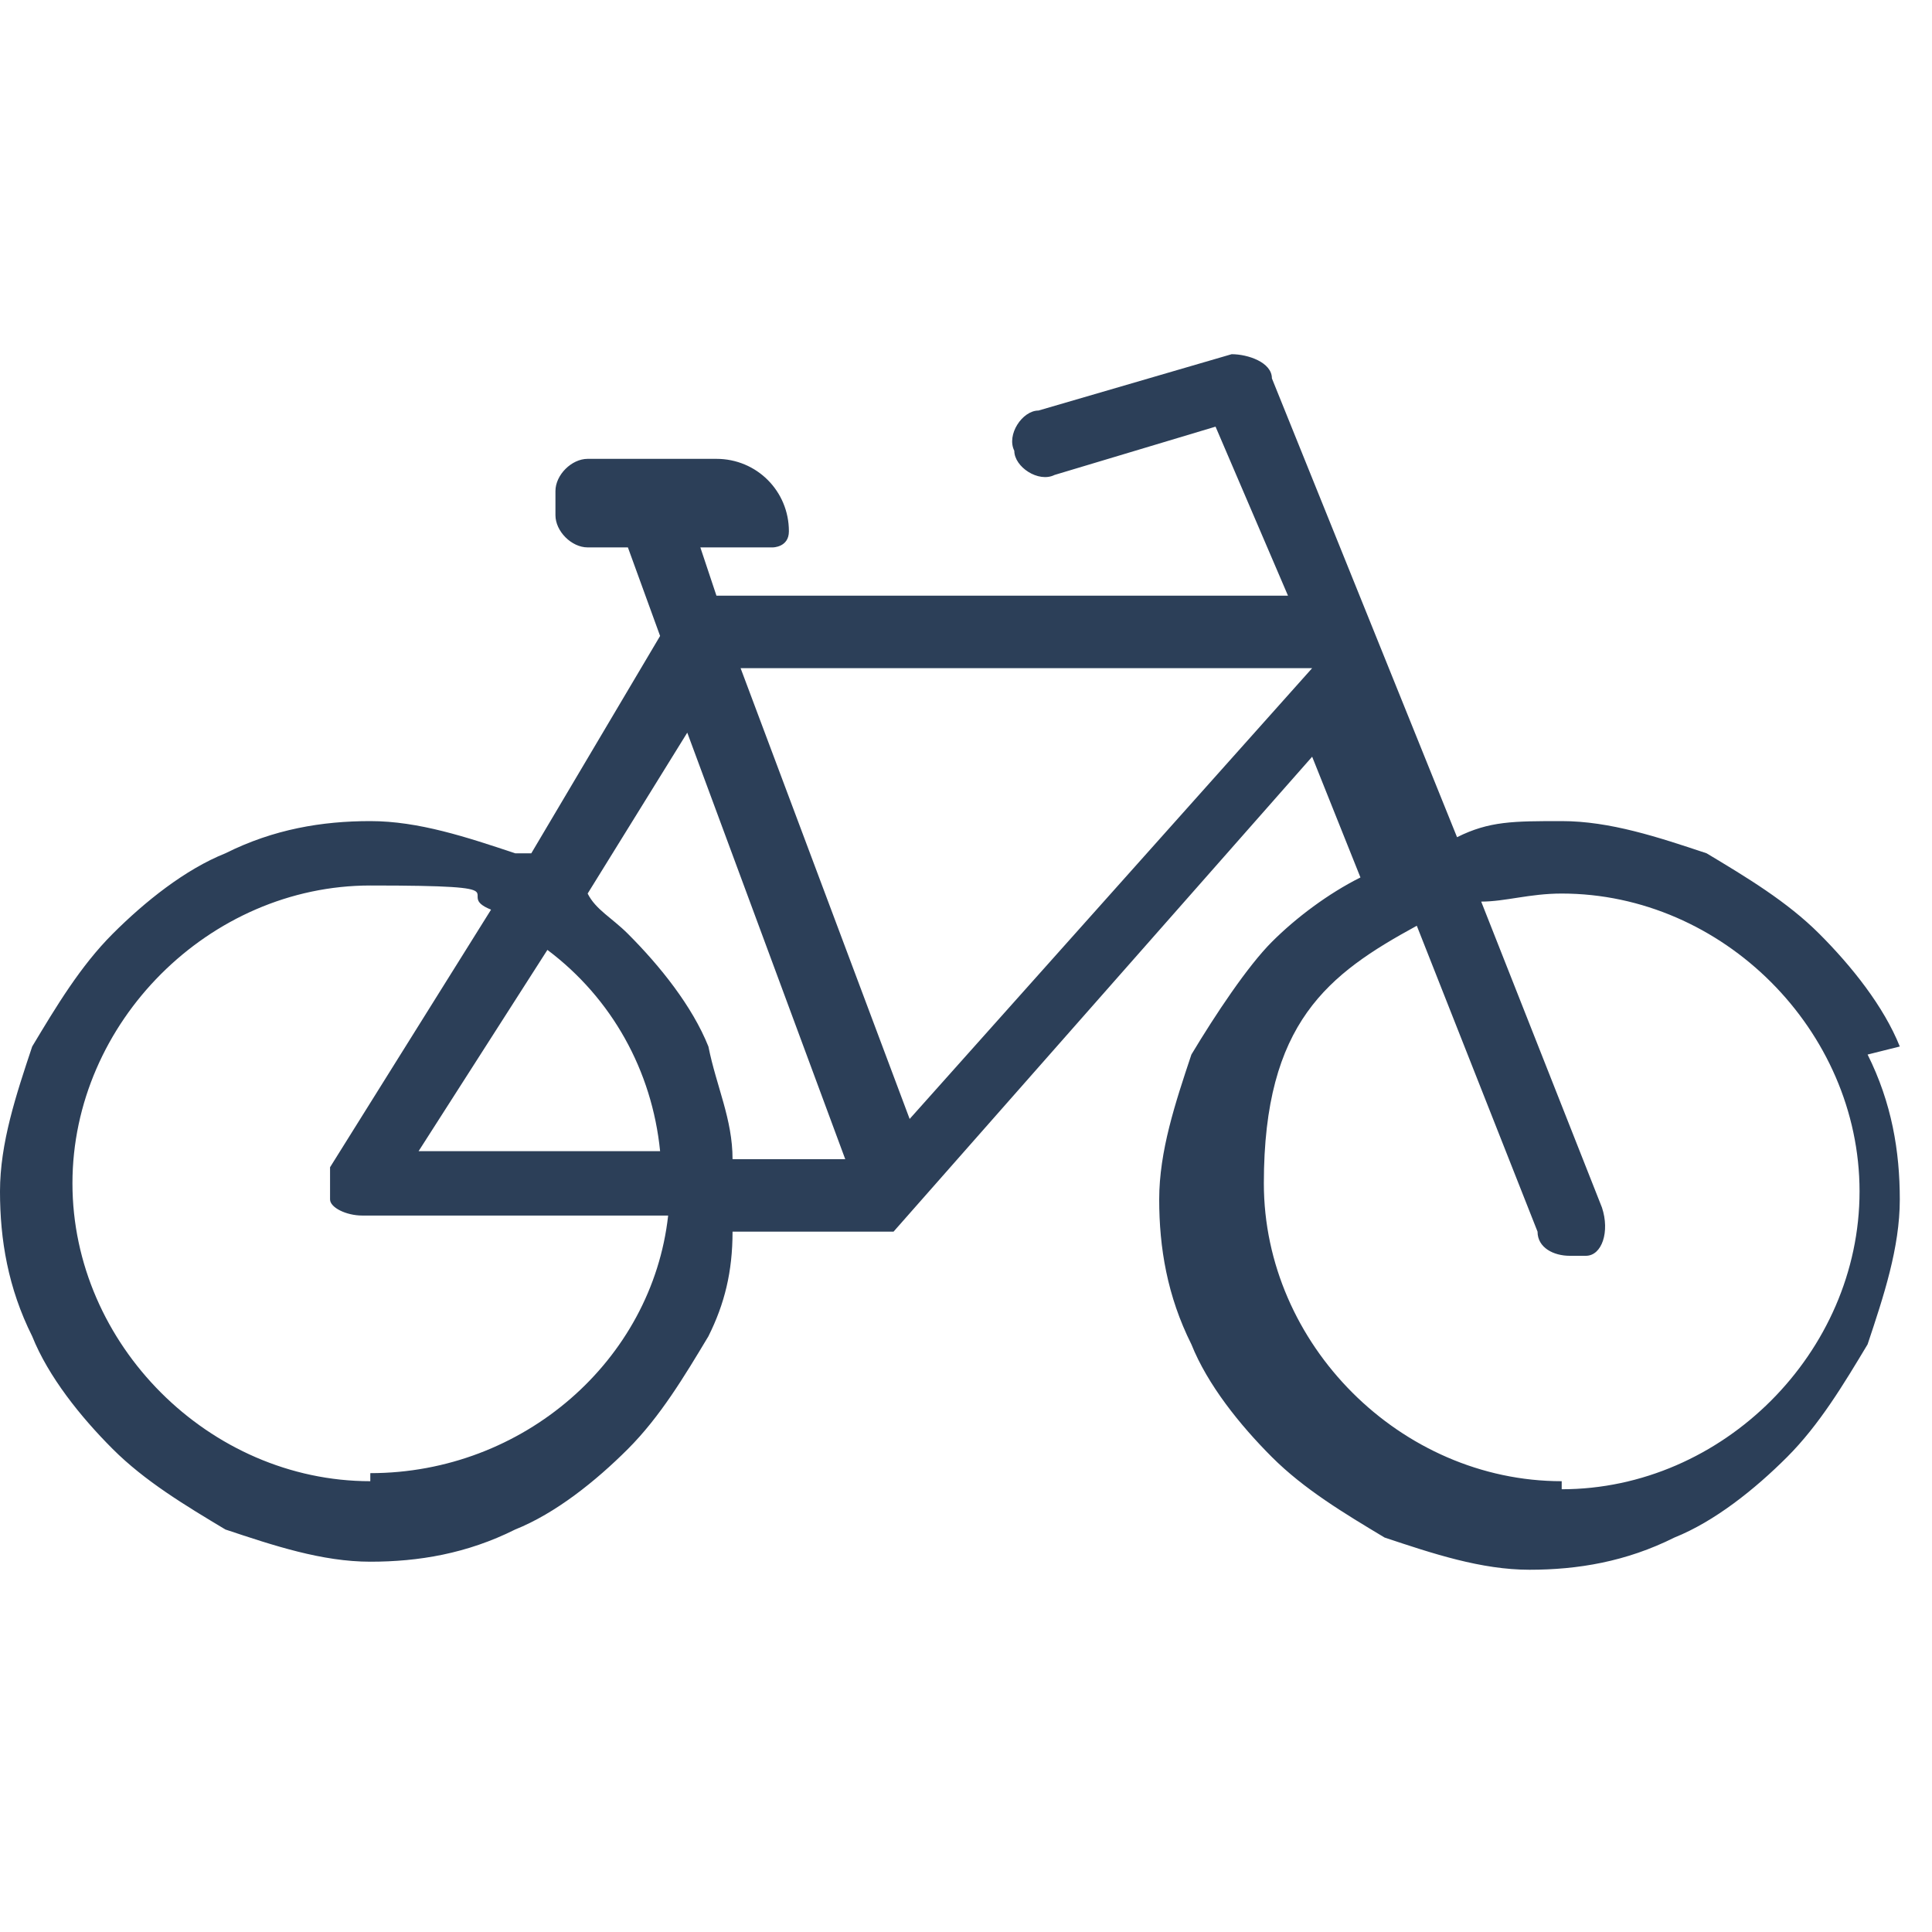 <?xml version="1.0" encoding="UTF-8"?>
<svg id="Calque_1" data-name="Calque 1" xmlns="http://www.w3.org/2000/svg" version="1.1" viewBox="0 0 24 24">
  <defs>
    <style>
      .cls-1 {
        fill: #2c3f58;
        stroke-width: 0px;
      }
    </style>
  </defs>
  <path class="cls-1" d="M23.6,13c-.2-.5-.6-1-1-1.4-.4-.4-.9-.7-1.4-1-.6-.2-1.2-.4-1.8-.4s-.9,0-1.3.2l-2.3-5.7c0-.2-.3-.3-.5-.3l-2.4.7c-.2,0-.4.3-.3.5,0,.2.3.4.5.3l2-.6.9,2.1h-7.1l-.2-.6h.9c0,0,.2,0,.2-.2,0-.5-.4-.9-.9-.9h-1.6c-.2,0-.4.2-.4.4v.3c0,.2.2.4.4.4h.5l.4,1.1-1.6,2.7c0,0-.1,0-.2,0-.6-.2-1.2-.4-1.8-.4s-1.2.1-1.8.4c-.5.2-1,.6-1.4,1-.4.4-.7.9-1,1.4-.2.6-.4,1.2-.4,1.8s.1,1.2.4,1.8c.2.5.6,1,1,1.4.4.4.9.7,1.4,1,.6.2,1.2.4,1.8.4s1.2-.1,1.8-.4c.5-.2,1-.6,1.4-1s.7-.9,1-1.4c.2-.4.3-.8.3-1.3h2s0,0,0,0c0,0,0,0,0,0,0,0,0,0,0,0,0,0,0,0,0,0,0,0,0,0,0,0,0,0,0,0,0,0,0,0,0,0,0,0,0,0,0,0,0,0,0,0,0,0,0,0,0,0,0,0,0,0,0,0,0,0,0,0,0,0,0,0,0,0,0,0,0,0,0,0,0,0,0,0,0,0,0,0,0,0,0,0,0,0,0,0,0,0,0,0,0,0,0,0,0,0,0,0,0,0,0,0,0,0,0,0,0,0,0,0,0,0,0,0,0,0,0,0,0,0,0,0,0,0,0,0,0,0,0,0,0,0,0,0,0,0,0,0,0,0,0,0,0,0,0,0,0,0,0,0,0,0,0,0,0,0,0,0,0,0,0,0,0,0,0,0,0,0,0,0,0,0h0s0,0,0,0l5.2-5.9.6,1.5c-.4.2-.8.5-1.1.8s-.7.9-1,1.4c-.2.6-.4,1.2-.4,1.8s.1,1.2.4,1.8c.2.5.6,1,1,1.4s.9.7,1.4,1c.6.2,1.2.4,1.8.4s1.2-.1,1.8-.4c.5-.2,1-.6,1.4-1s.7-.9,1-1.4c.2-.6.4-1.2.4-1.8s-.1-1.2-.4-1.8ZM8.5,9l2,5.4h-1.4c0-.5-.2-.9-.3-1.4-.2-.5-.6-1-1-1.4-.2-.2-.4-.3-.5-.5l1.3-2.1ZM8.2,14.3h-3l1.6-2.5c.8.6,1.3,1.5,1.4,2.5ZM4.6,18.4c-2,0-3.7-1.7-3.7-3.7s1.7-3.7,3.7-3.7,1,.1,1.5.3l-2,3.2c0,.1,0,.3,0,.4,0,.1.2.2.4.2h3.8c-.2,1.8-1.8,3.2-3.7,3.2ZM11.3,13.9l-2.1-5.6h7.1l-5,5.6ZM19.4,18.4c-2,0-3.7-1.7-3.7-3.7s.8-2.6,1.9-3.2l1.5,3.8c0,.2.2.3.4.3s.1,0,.2,0c.2,0,.3-.3.2-.6l-1.5-3.8c.3,0,.6-.1,1-.1,2,0,3.7,1.7,3.7,3.7s-1.7,3.7-3.7,3.7Z"/>
</svg>
